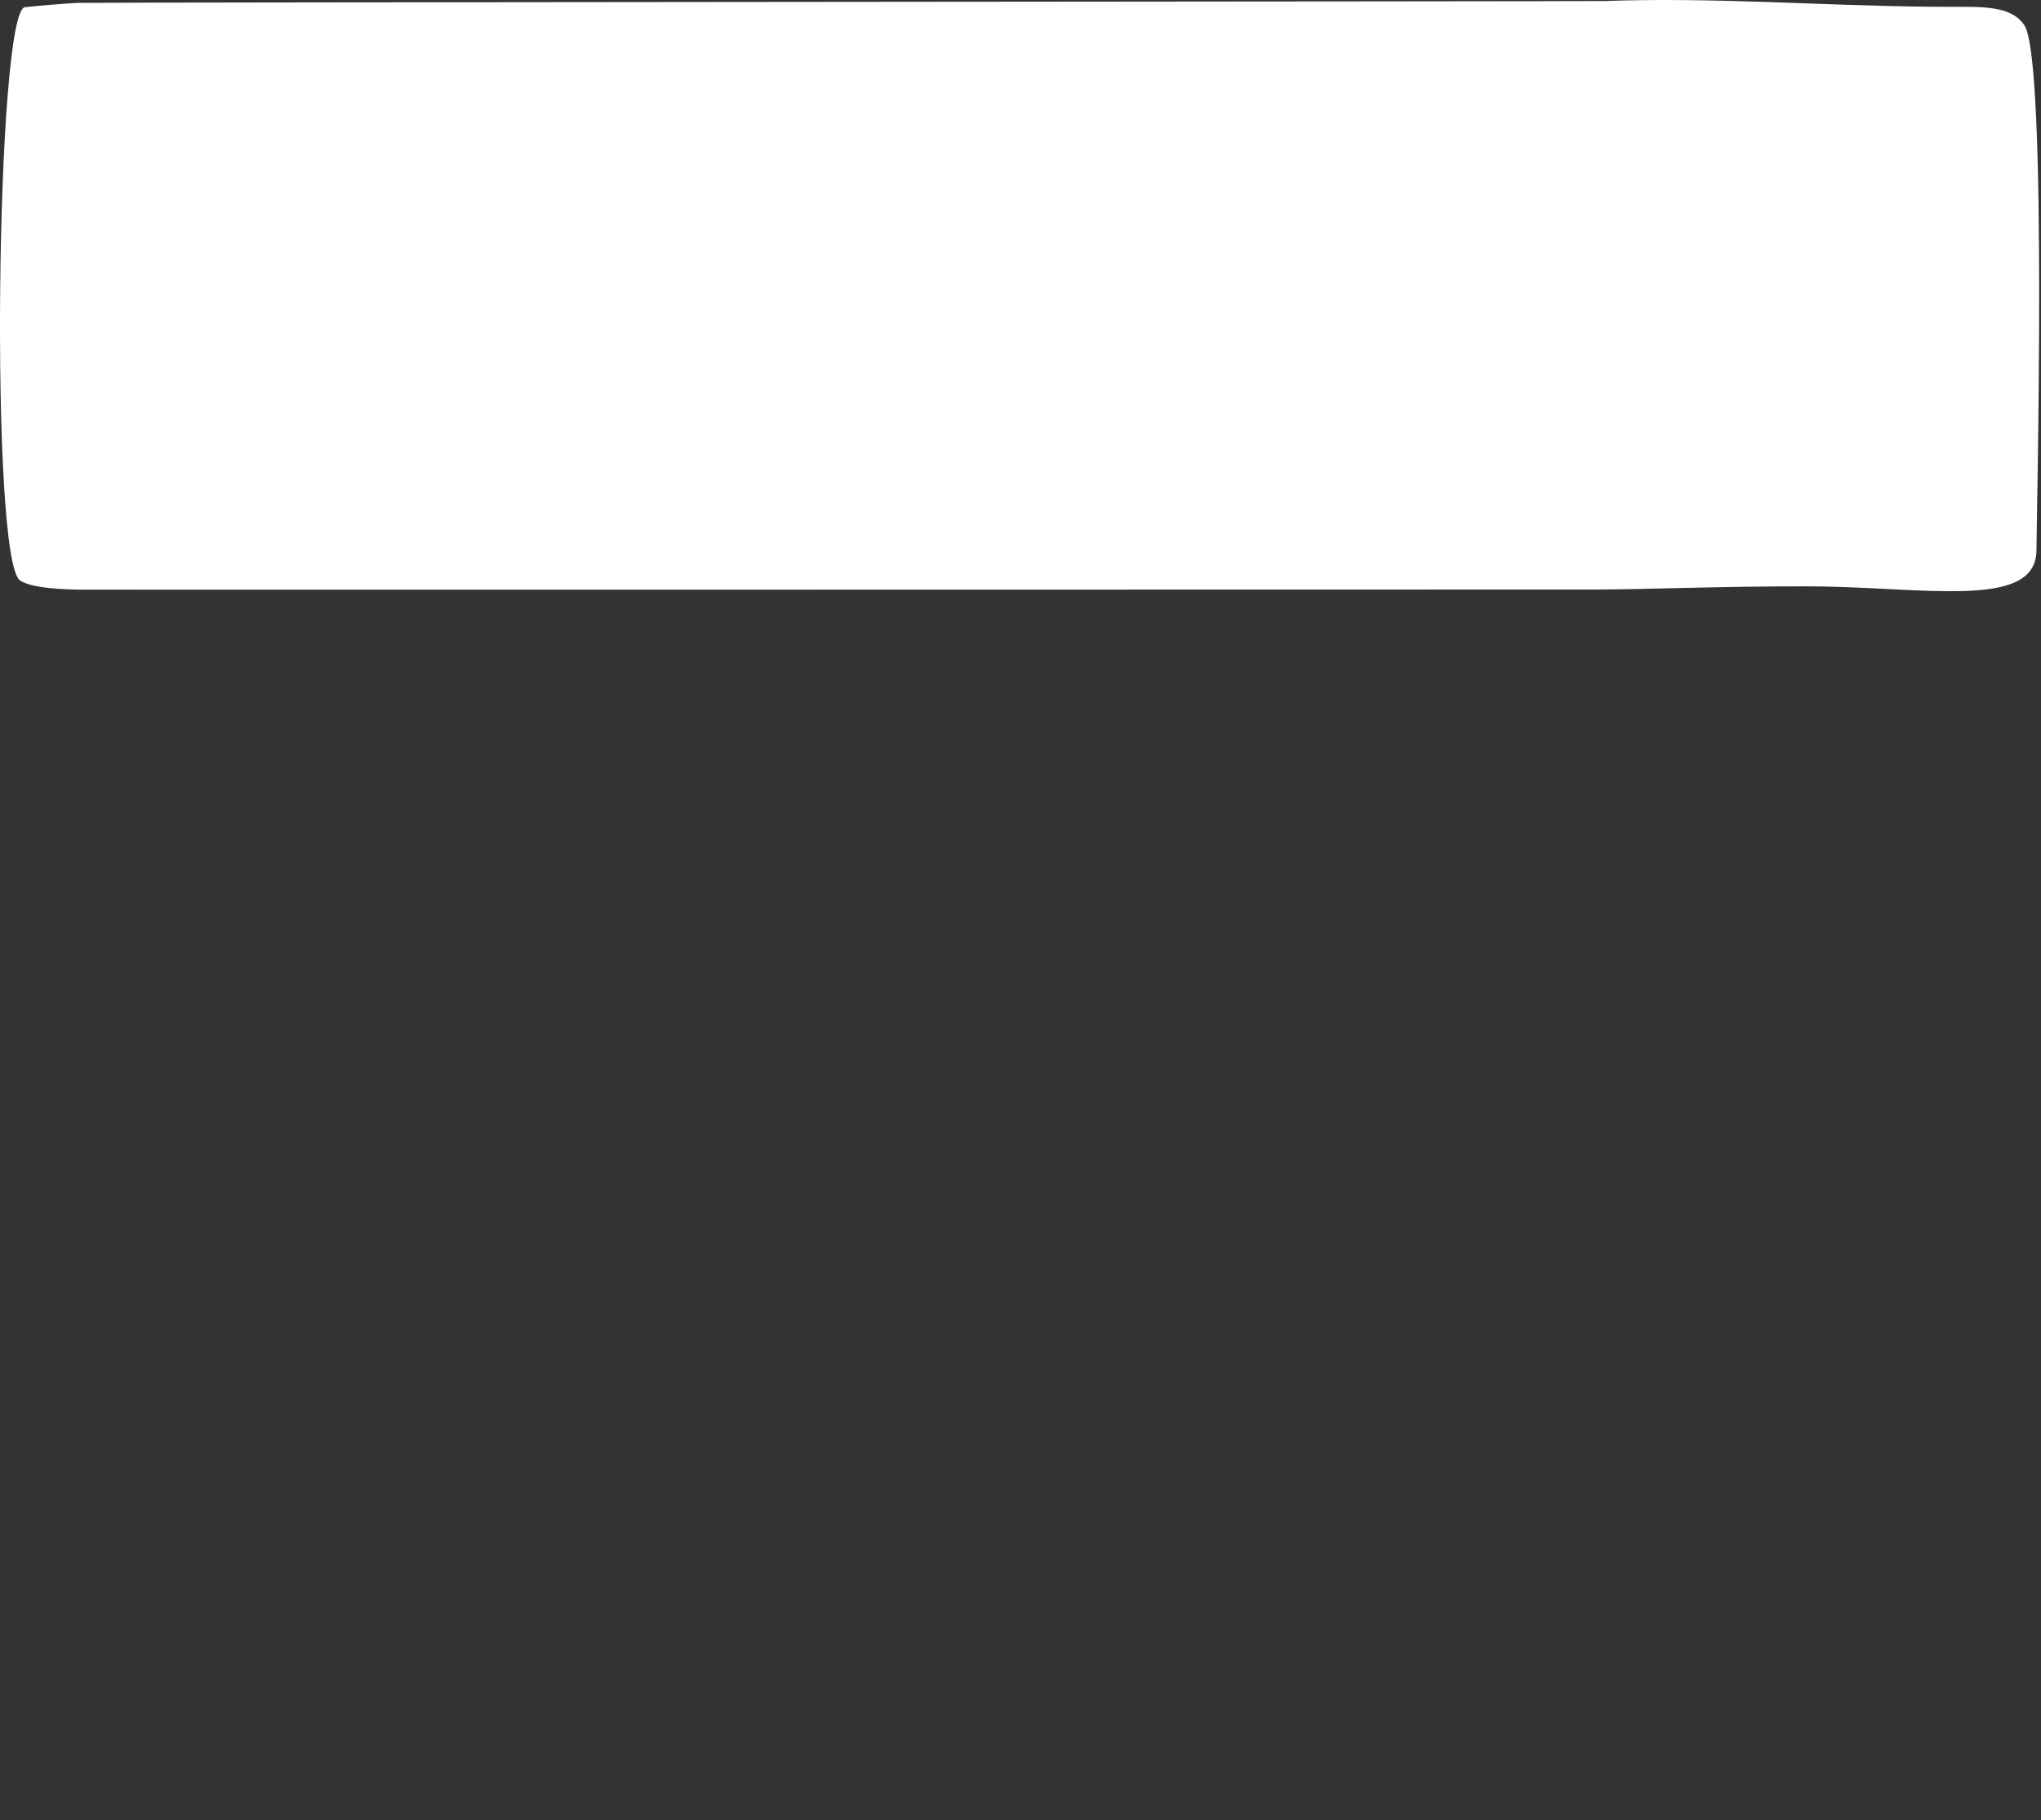 <?xml version="1.0" encoding="UTF-8"?>
<svg width="831px" height="741px" viewBox="0 0 831 741" preserveAspectRatio="none" version="1.1" xmlns="http://www.w3.org/2000/svg" xmlns:xlink="http://www.w3.org/1999/xlink">
    <rect x="0" y="0" width="831" height="741" fill="#333333" stroke="none"/>
    <!-- Generator: sketchtool 51.3 (57544) - http://www.bohemiancoding.com/sketch -->
    <title>E34F37AB-9B17-46D0-B62B-149D0C896B74</title>
    <desc>Created with sketchtool.</desc>
    <defs></defs>
    <g id="1.0_Homepage---desktop-–-v5.1" stroke="none" stroke-width="1" fill="none" fill-rule="evenodd">
        <g id="1.0_Homepage---desktop-–-v5.2" transform="translate(-185, -462)" fill="#FFFFFF">
            <g id="Standfirst" transform="translate(0, 107)">
                <path d="M190.977,585.297 C181.536,570.967 186.106,383.6 186.106,371.793 C186.106,359.037 198.303,355.489 216.694,355.049 C220.415,354.96 224.391,354.998 228.57,355.114 C243.866,355.535 261.894,356.985 280.213,356.985 C315.815,356.985 344.479,355.744 364.904,355.687 C368.498,355.677 980.712,355.559 983.789,355.636 C995.458,355.926 1003.356,356.934 1007.098,359.38 C1019.504,367.825 1016.902,591.508 1005.089,592.756 C997.995,593.505 990.922,594.074 983.868,594.497 C979.496,594.758 366.255,595.108 361.896,595.264 C317.742,596.846 274.252,593.405 230.674,592.95 C227.634,592.918 224.593,592.901 221.552,592.901 C207.699,592.901 196.319,593.406 190.977,585.297 Z" id="Lead-title-background" transform="translate(600.129, 475.339) rotate(-180) translate(-600.129, -475.339) "></path>
            </g>
        </g>
    </g>
</svg>